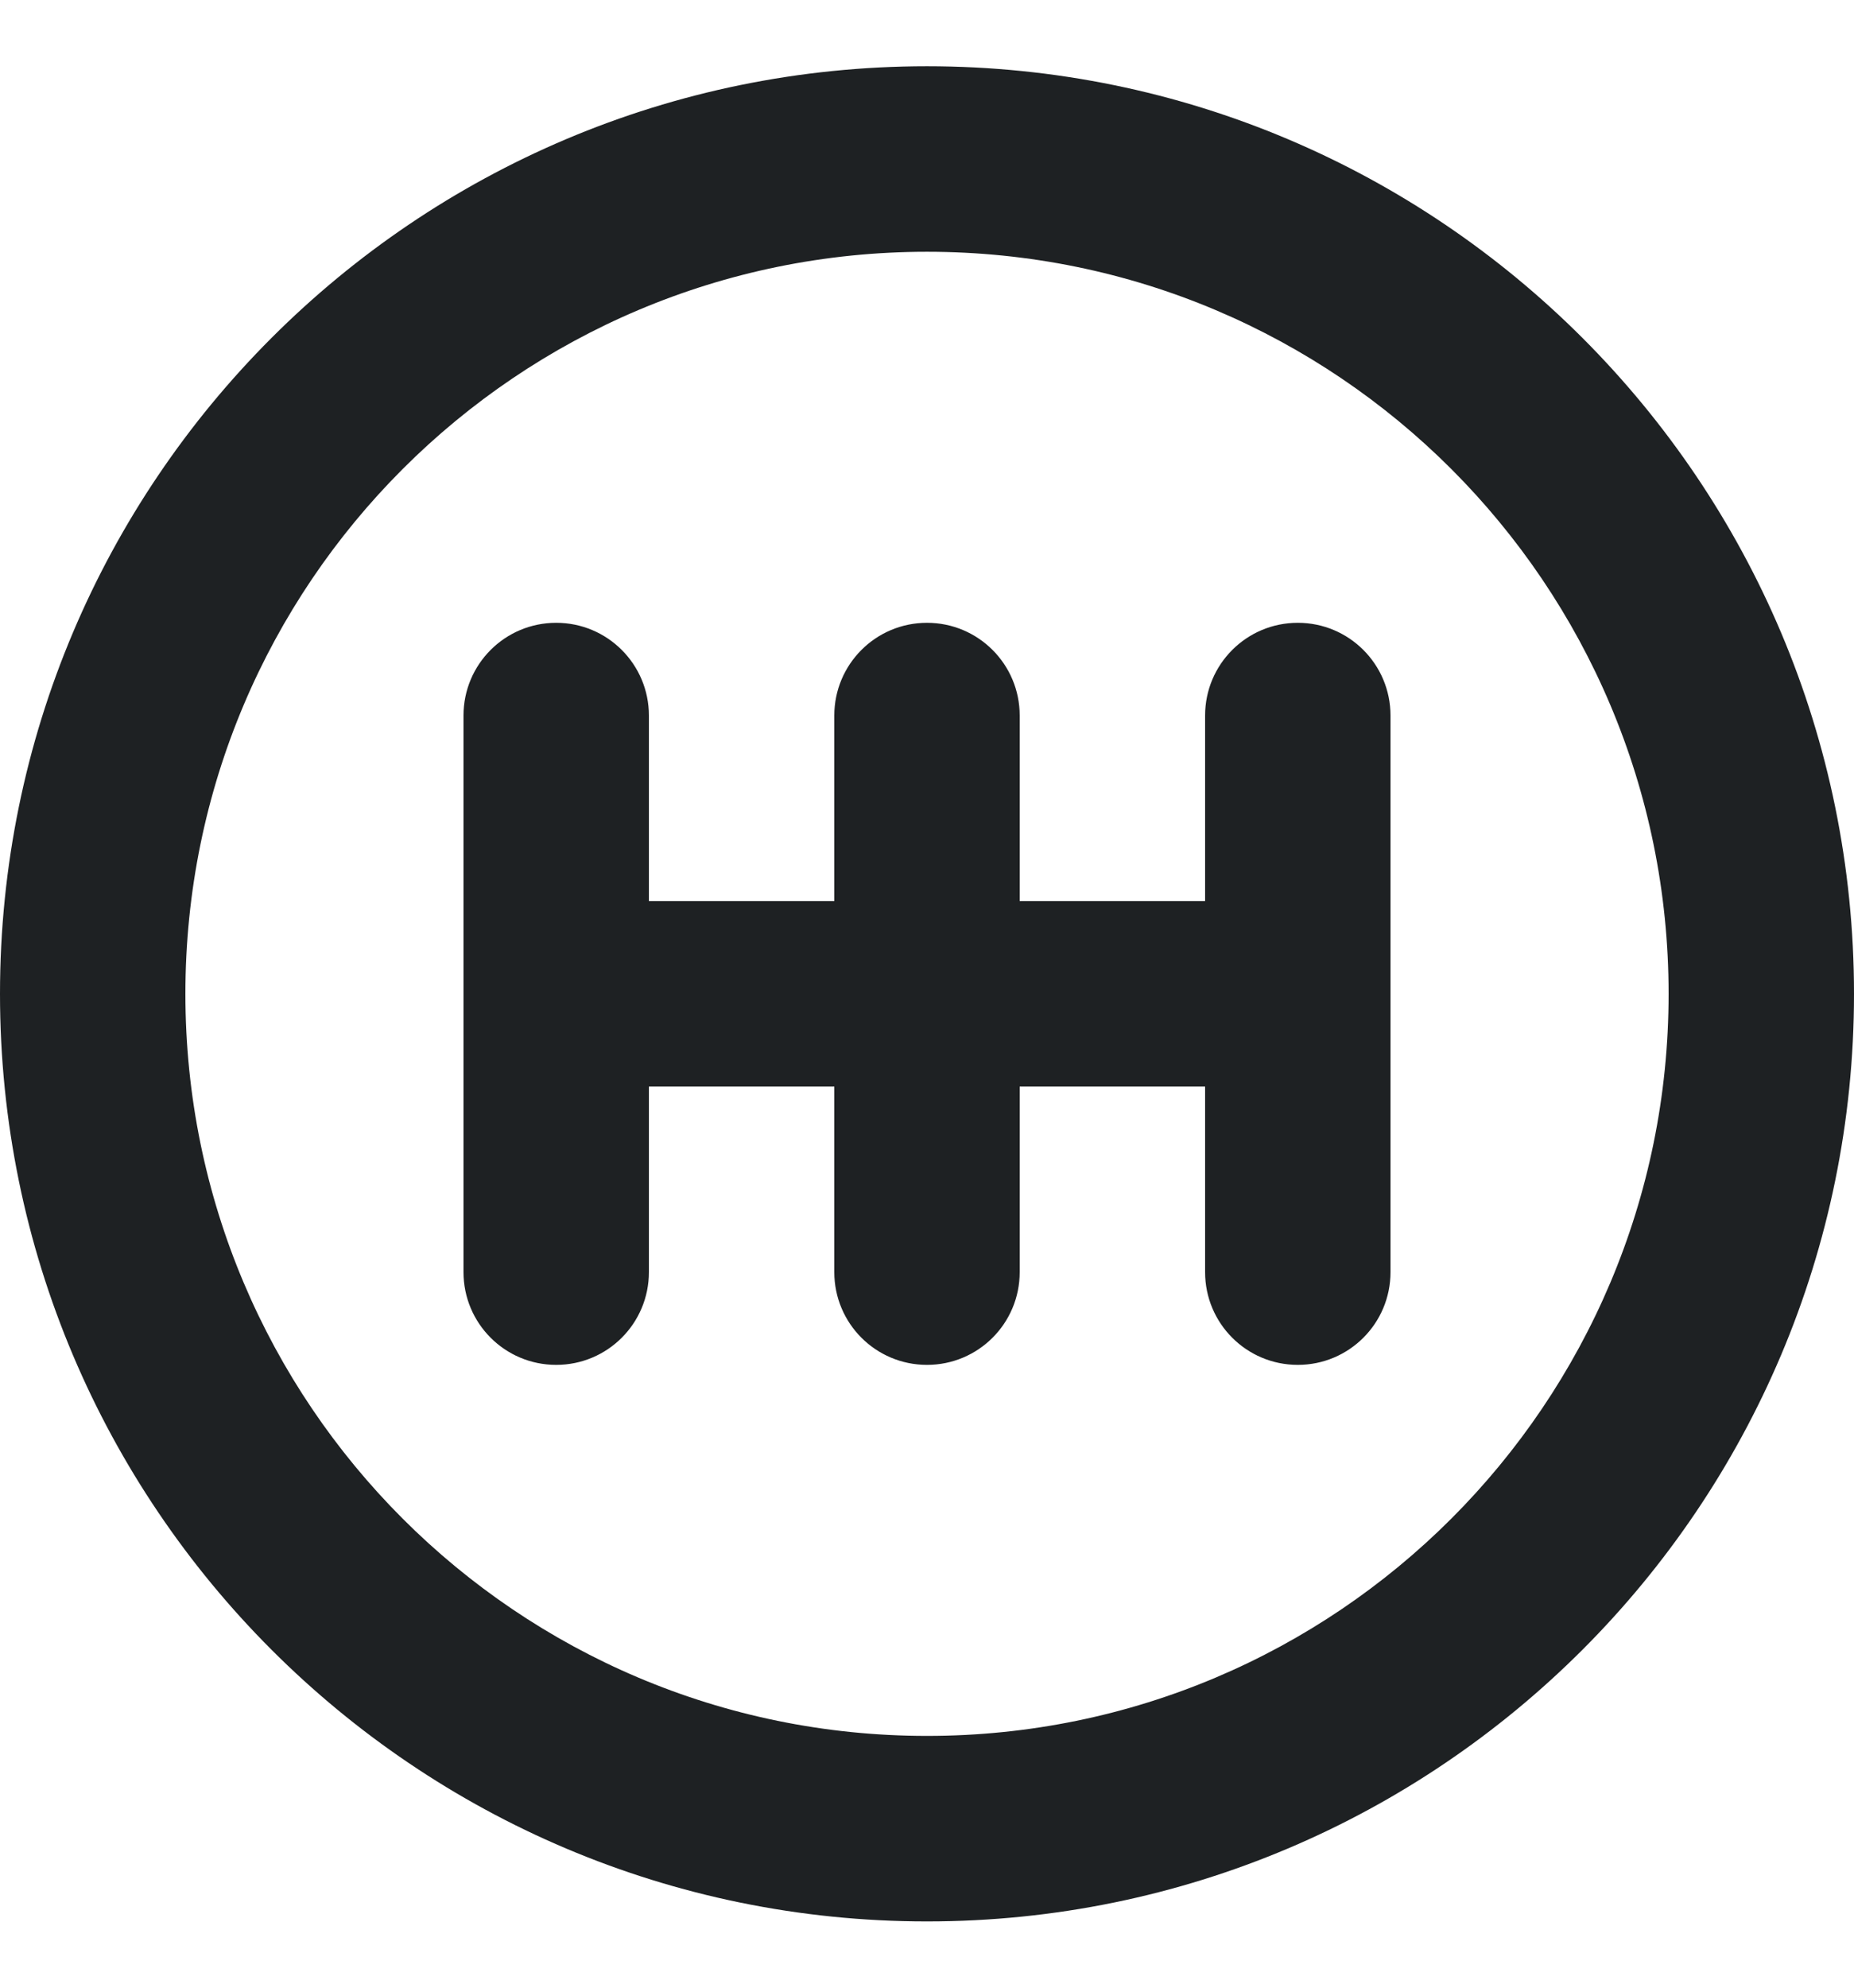<svg width="14" height="15" viewBox="0 0 14 15" fill="none" xmlns="http://www.w3.org/2000/svg">
    <path fill-rule="evenodd" clip-rule="evenodd" d="M7 13.1C10.093 13.1 12.6 10.593 12.6 7.5C12.6 4.407 10.093 1.9 7 1.9C3.907 1.9 1.4 4.407 1.4 7.5C1.4 10.593 3.907 13.1 7 13.1ZM7 14.5C10.866 14.5 14 11.366 14 7.5C14 3.634 10.866 0.5 7 0.5C3.134 0.5 0 3.634 0 7.5C0 11.366 3.134 14.5 7 14.5ZM7 4.7C7.387 4.7 7.7 5.013 7.7 5.4V6.8H9.1V5.4C9.1 5.013 9.413 4.7 9.8 4.7C10.187 4.7 10.5 5.013 10.5 5.4V7.5L10.5 9.6C10.5 9.987 10.187 10.3 9.8 10.3C9.413 10.3 9.1 9.987 9.1 9.6V8.2H7.7V9.6C7.7 9.987 7.387 10.3 7 10.3C6.613 10.3 6.3 9.987 6.3 9.6V8.2H4.9V9.6C4.9 9.987 4.587 10.3 4.2 10.3C3.813 10.3 3.5 9.987 3.5 9.6V7.5C3.5 7.5 3.5 7.5 3.5 7.5C3.5 7.5 3.5 7.5 3.5 7.5V5.4C3.5 5.013 3.813 4.7 4.2 4.7C4.587 4.7 4.9 5.013 4.9 5.4V6.8H6.3V5.4C6.3 5.013 6.613 4.7 7 4.7Z" fill="#1E2123"/>
</svg>
